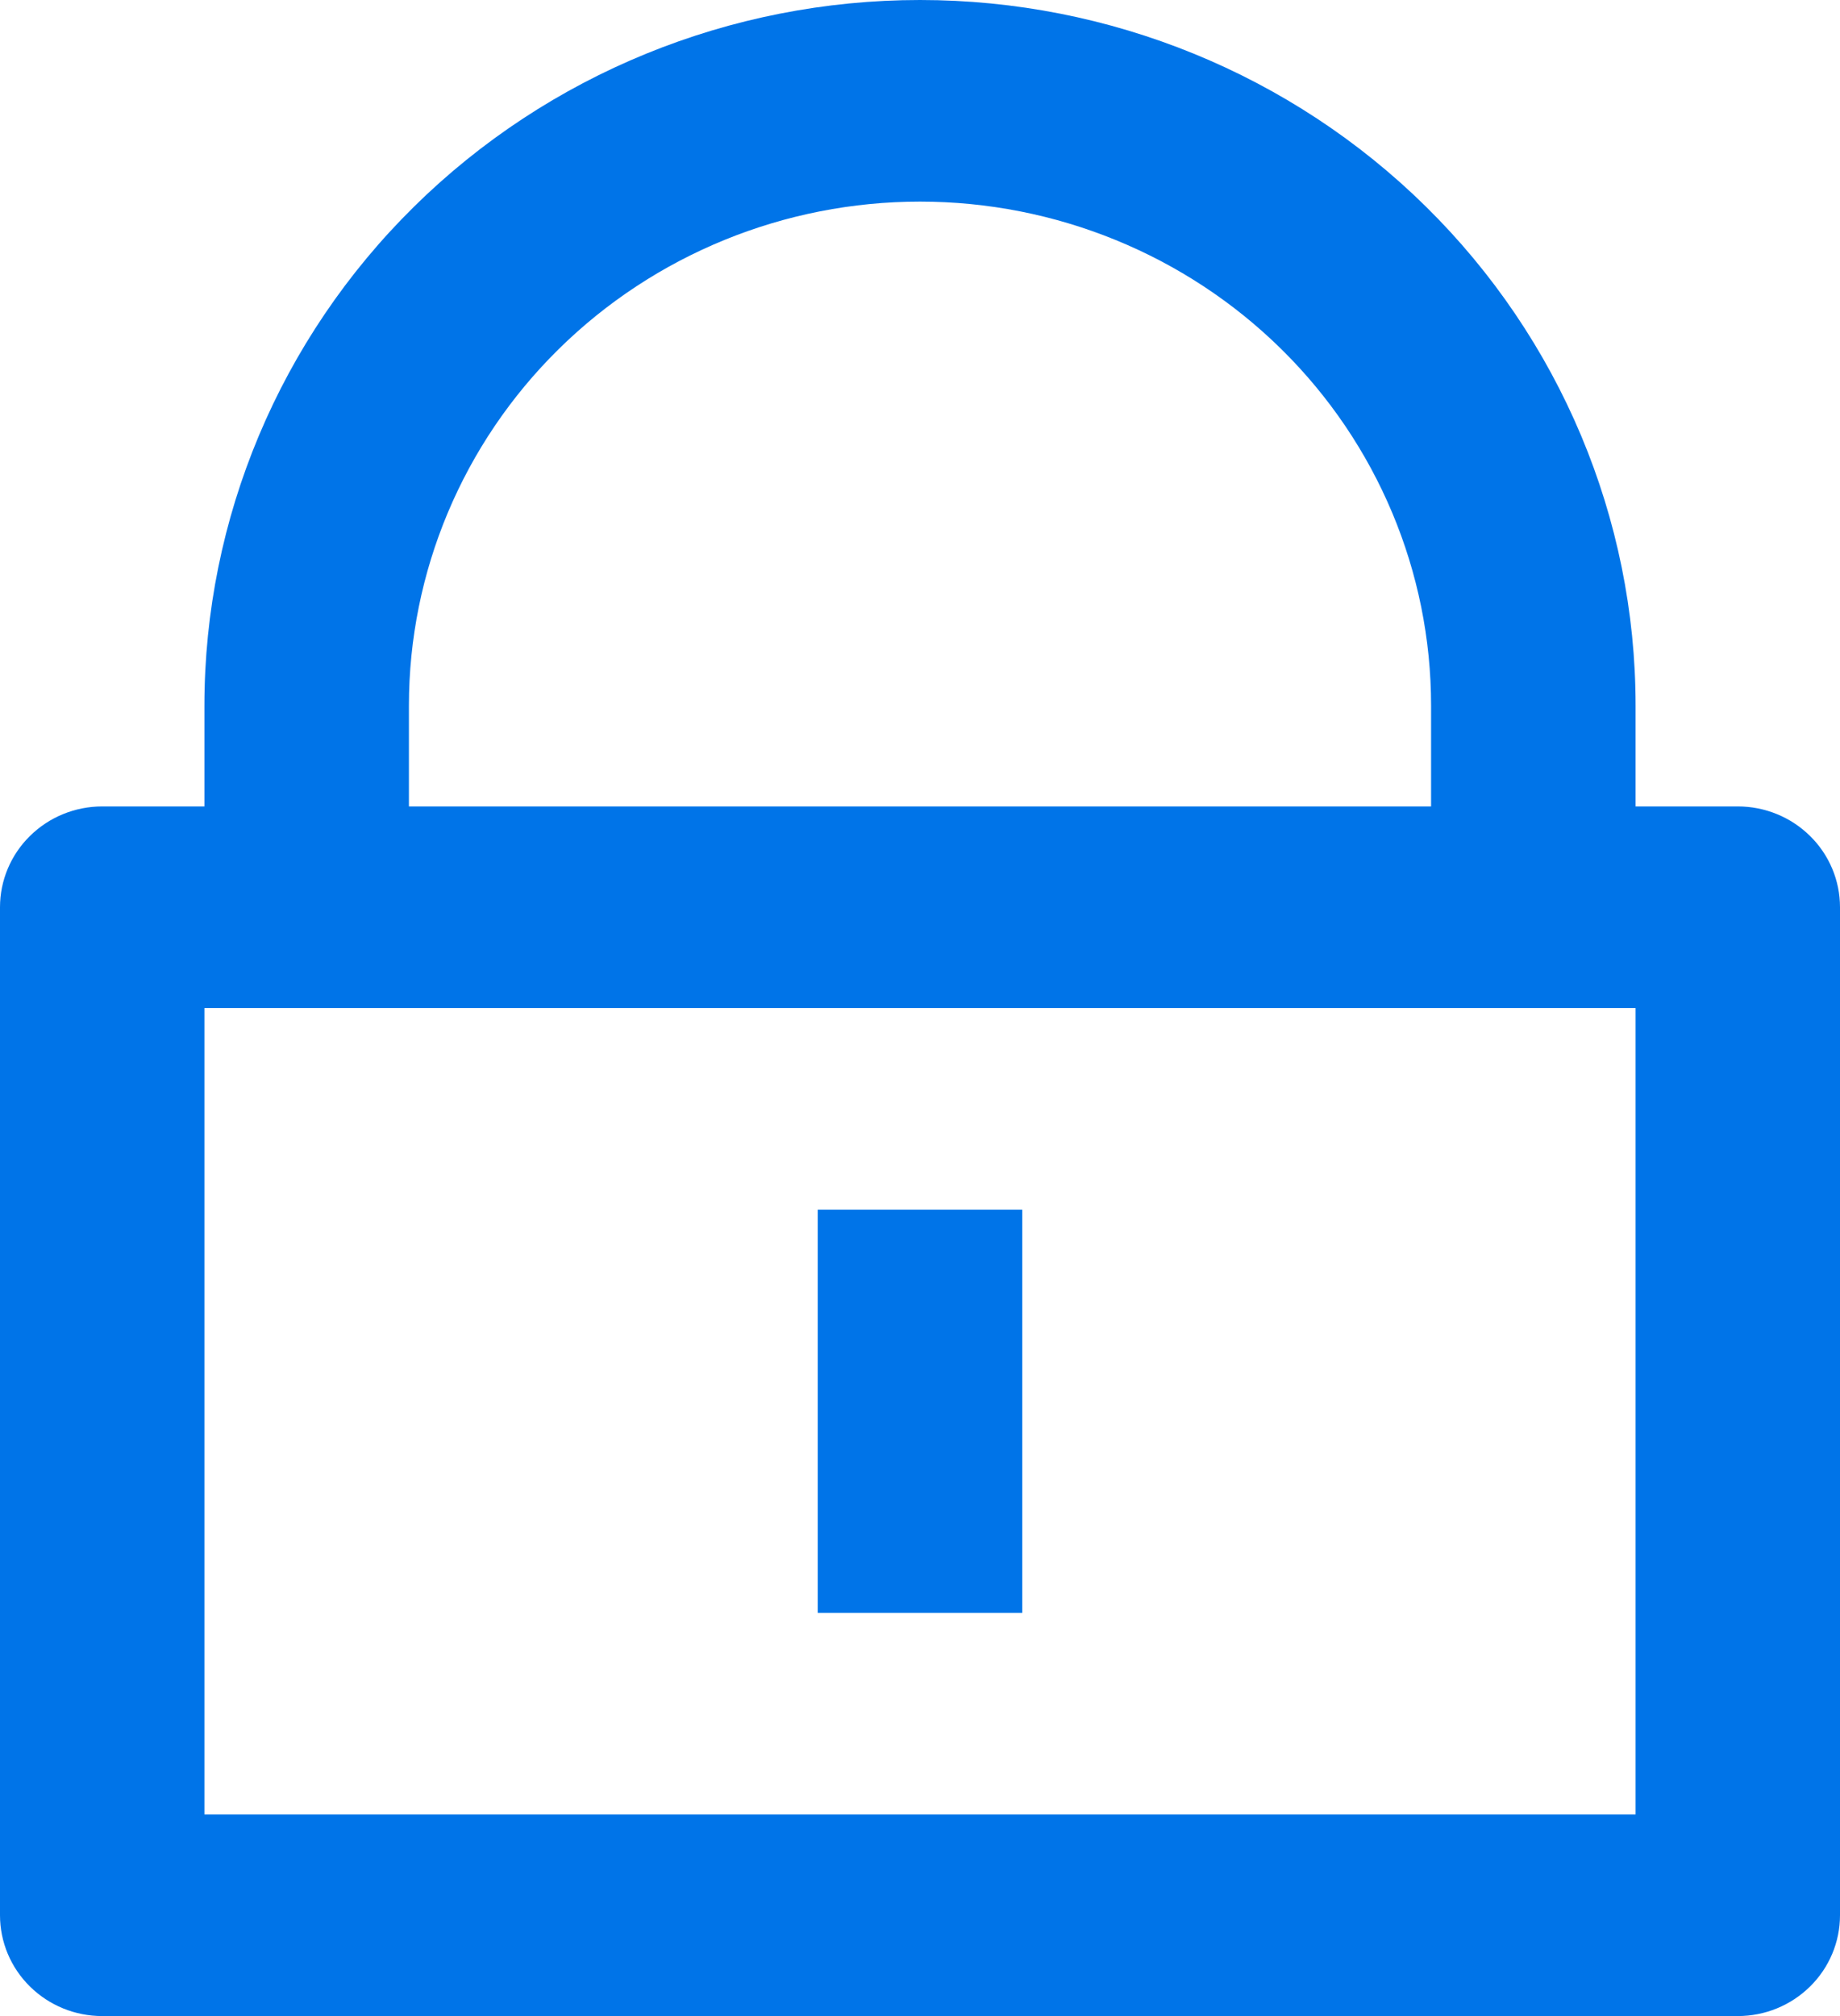 <svg width="21" height="23" viewBox="0 0 21 23" fill="none" xmlns="http://www.w3.org/2000/svg">
<path d="M18.667 9.2H19.833C20.143 9.2 20.439 9.321 20.658 9.537C20.877 9.752 21 10.045 21 10.35V21.85C21 22.155 20.877 22.448 20.658 22.663C20.439 22.879 20.143 23 19.833 23H1.167C0.857 23 0.561 22.879 0.342 22.663C0.123 22.448 0 22.155 0 21.85V10.35C0 10.045 0.123 9.752 0.342 9.537C0.561 9.321 0.857 9.2 1.167 9.2H2.333V8.05C2.333 5.915 3.194 3.867 4.725 2.358C6.257 0.848 8.334 0 10.5 0C12.666 0 14.743 0.848 16.275 2.358C17.806 3.867 18.667 5.915 18.667 8.05V9.2ZM2.333 11.5V20.7H18.667V11.5H2.333ZM9.333 13.8H11.667V18.4H9.333V13.8ZM16.333 9.2V8.05C16.333 6.525 15.719 5.062 14.625 3.984C13.531 2.906 12.047 2.3 10.5 2.3C8.953 2.3 7.469 2.906 6.375 3.984C5.281 5.062 4.667 6.525 4.667 8.05V9.2H16.333Z" fill="#0074E8"/>
</svg>
